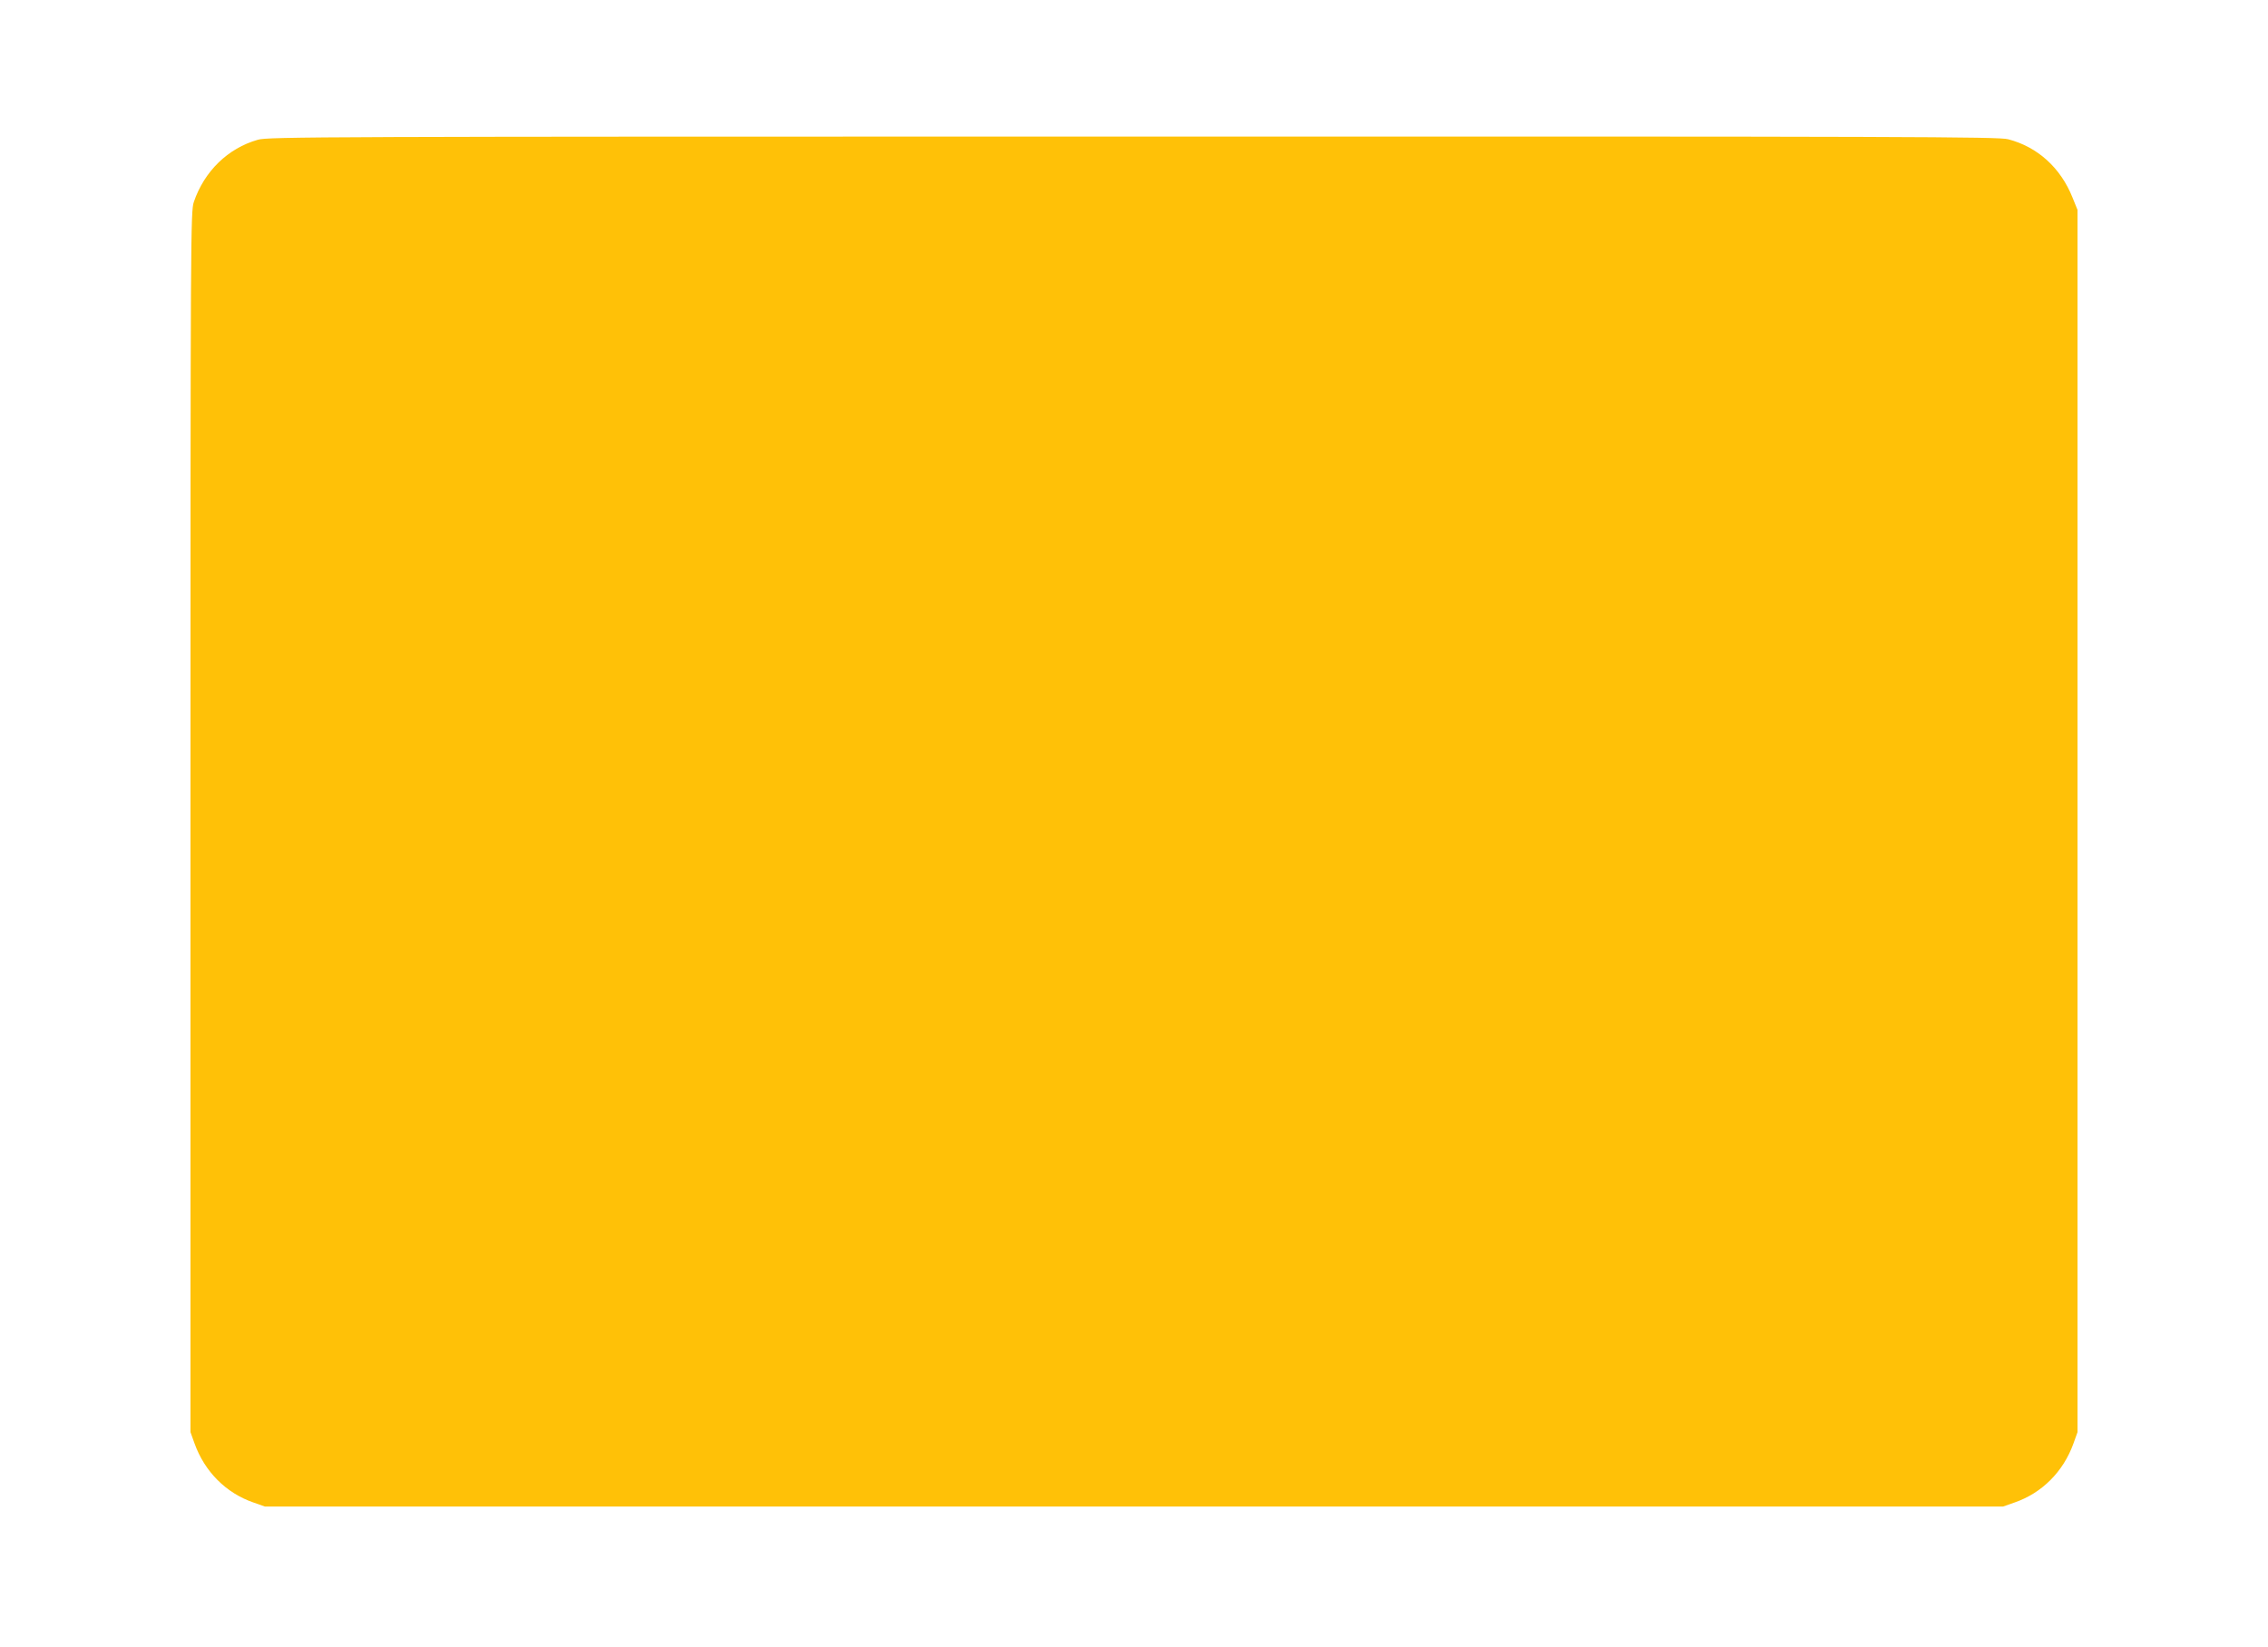 <?xml version="1.0" standalone="no"?>
<!DOCTYPE svg PUBLIC "-//W3C//DTD SVG 20010904//EN"
 "http://www.w3.org/TR/2001/REC-SVG-20010904/DTD/svg10.dtd">
<svg version="1.0" xmlns="http://www.w3.org/2000/svg"
 width="1280pt" height="930pt" viewBox="0 0 1280 930"
 preserveAspectRatio="xMidYMid meet">
<g transform="translate(0,930) scale(0.1,-0.1)"
fill="#ffc107" stroke="none">
<path d="M1455 8511 c-169 -48 -302 -178 -361 -351 -18 -53 -19 -161 -19
-3500 l0 -3445 23 -64 c57 -159 178 -280 332 -333 l65 -23 4905 0 4905 0 65
23 c154 53 275 174 332 333 l23 64 0 3450 0 3450 -28 69 c-67 169 -198 287
-364 330 -55 14 -528 16 -4939 15 -4588 0 -4883 -1 -4939 -18z"/>
</g>
</svg>
